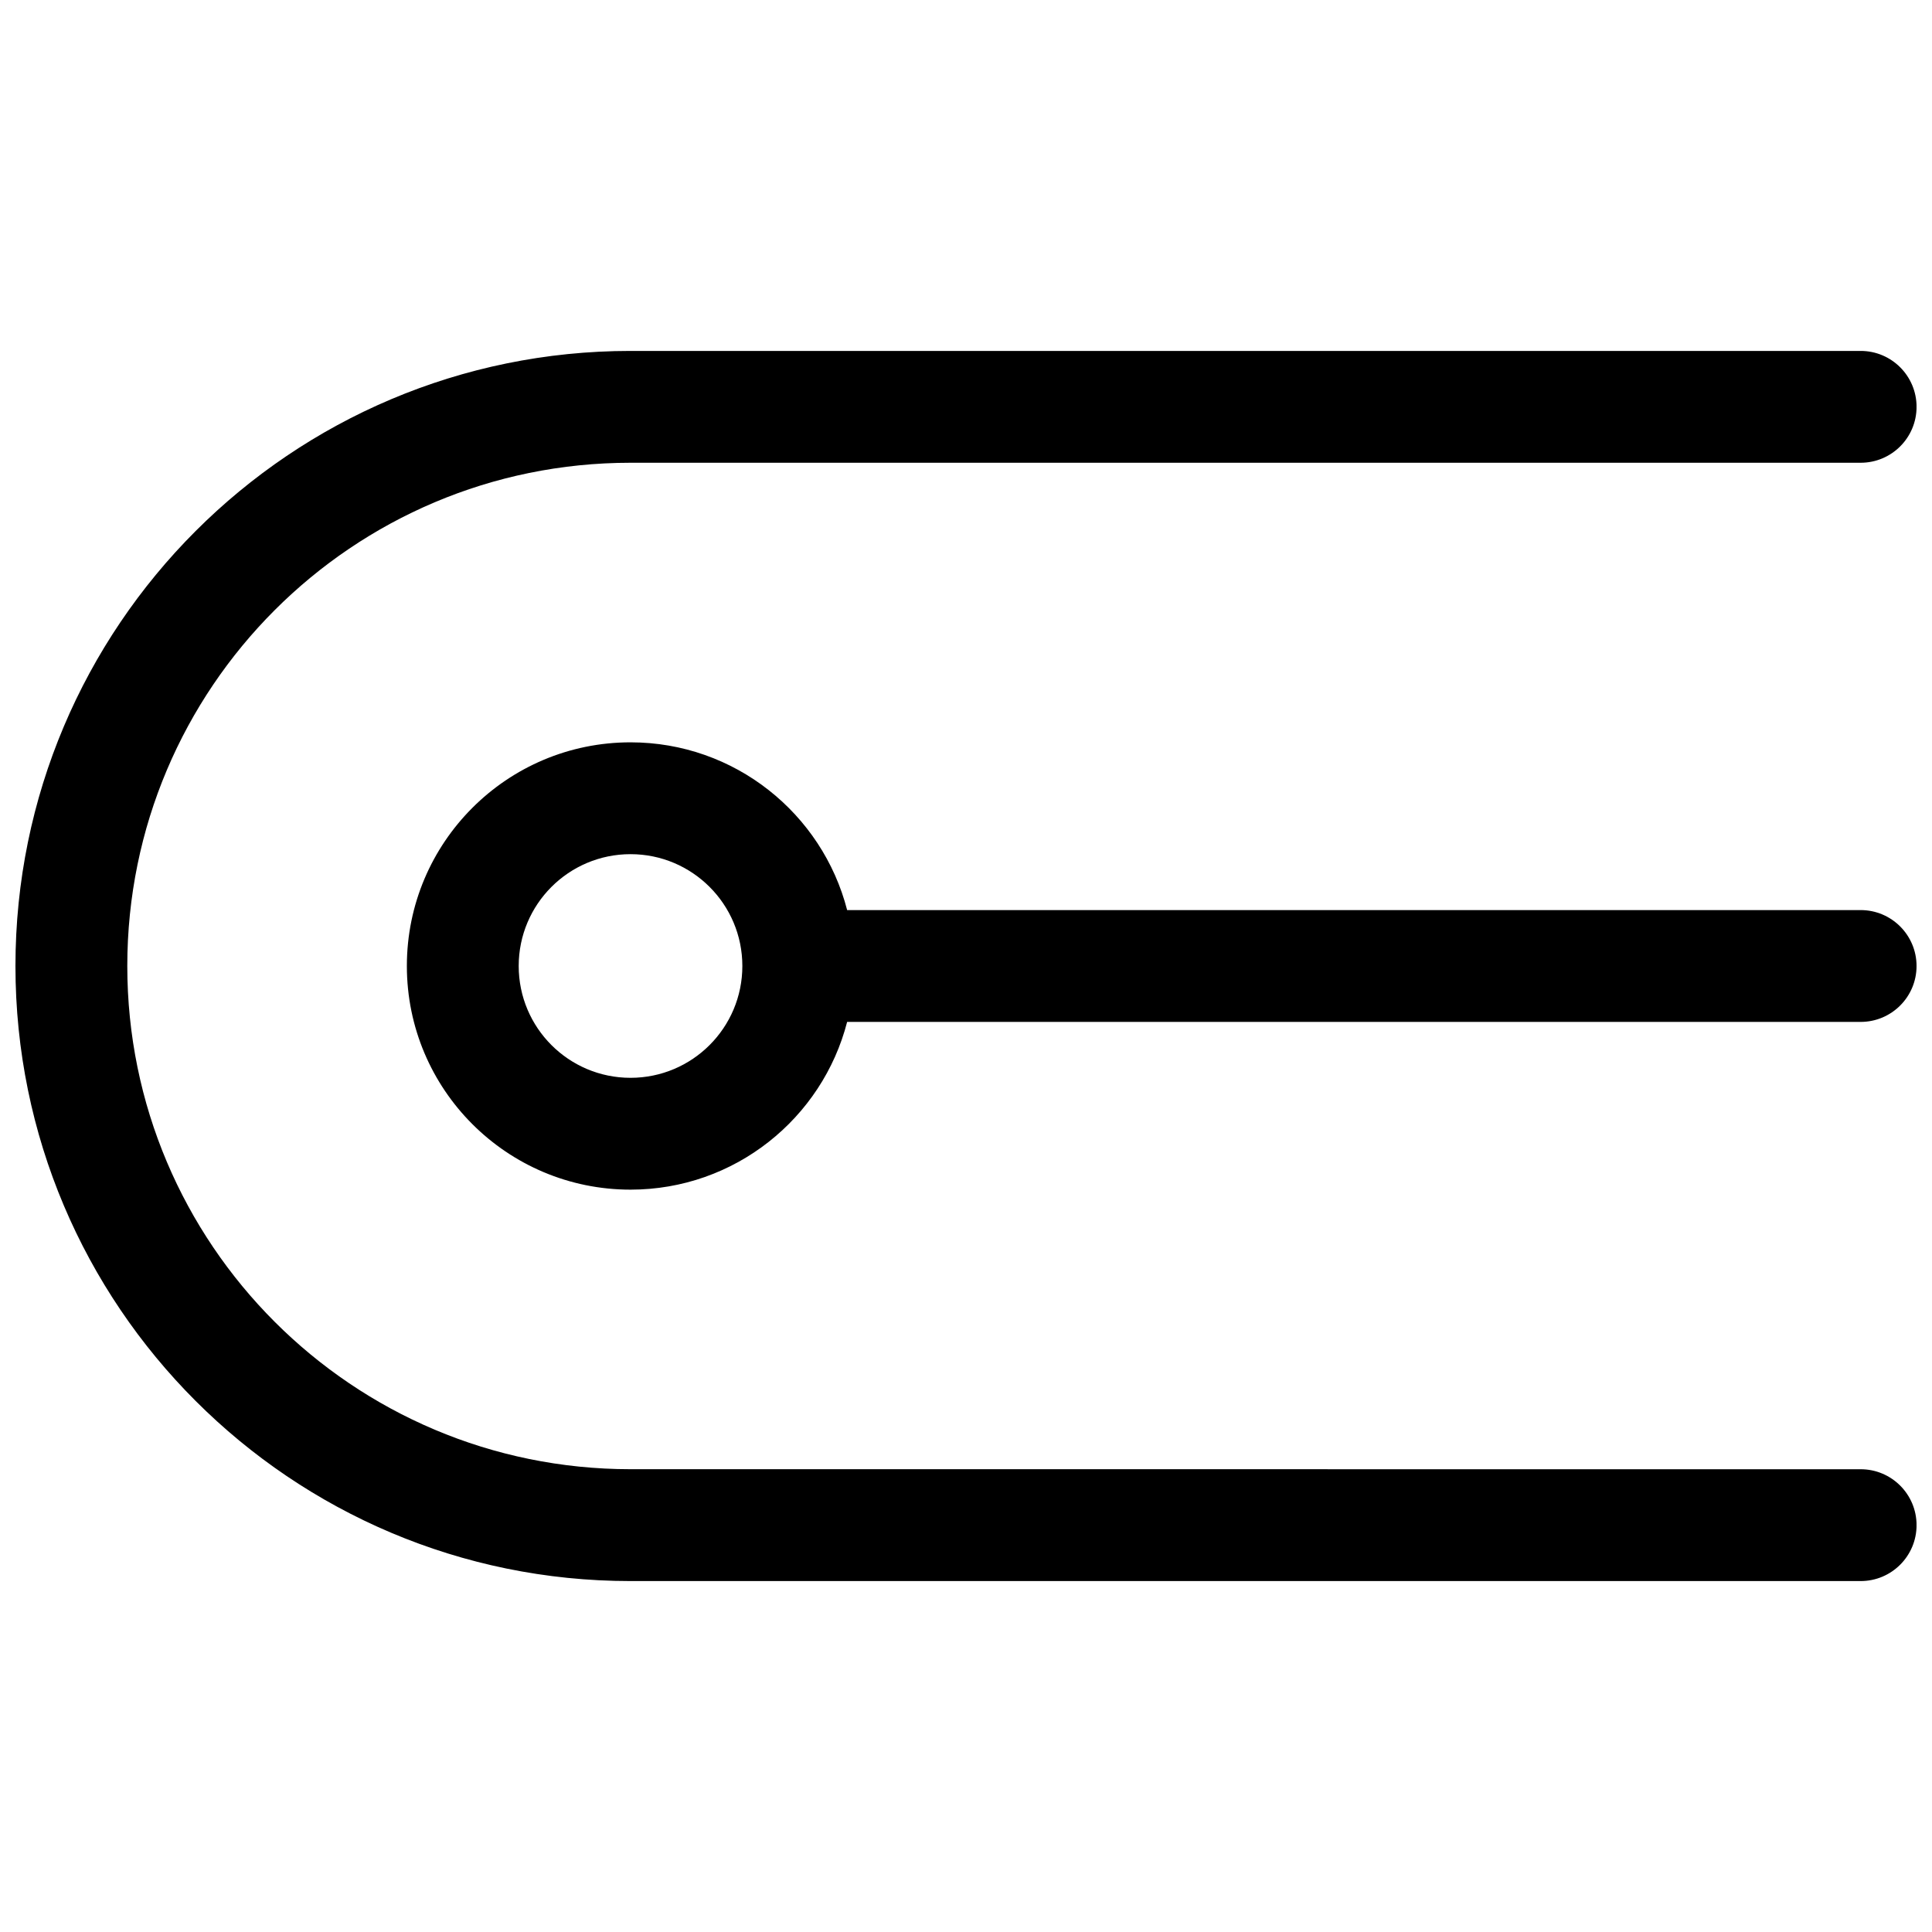 <?xml version="1.0" encoding="UTF-8"?>
<!-- Uploaded to: ICON Repo, www.svgrepo.com, Generator: ICON Repo Mixer Tools -->
<svg width="800px" height="800px" version="1.1" viewBox="144 144 512 512" xmlns="http://www.w3.org/2000/svg">
 <defs>
  <clipPath id="a">
   <path d="m148.09 237h503.81v326h-503.81z"/>
  </clipPath>
 </defs>
 <g clip-path="url(#a)">
  <path d="m368.5 385.18h268.59c8.184 0 14.816 6.637 14.816 14.82s-6.633 14.816-14.816 14.816h-268.59c-6.582 25.562-29.785 44.453-57.406 44.453-32.734 0-59.27-26.535-59.27-59.27 0-32.738 26.535-59.273 59.27-59.273 27.621 0 50.824 18.891 57.406 44.453zm-57.406 44.453c16.367 0 29.637-13.266 29.637-29.633s-13.27-29.637-29.637-29.637c-16.367 0-29.633 13.27-29.633 29.637s13.266 29.633 29.633 29.633zm326 103.73c8.184 0 14.816 6.633 14.816 14.82 0 8.184-6.633 14.816-14.816 14.816h-326c-90.02 0-163-72.977-163-163 0-90.023 72.977-163 163-163h326c8.184 0 14.816 6.637 14.816 14.82 0 8.184-6.633 14.816-14.816 14.816h-326c-73.652 0-133.36 59.707-133.36 133.36 0 73.652 59.707 133.36 133.36 133.36z"/>
 </g>
</svg>